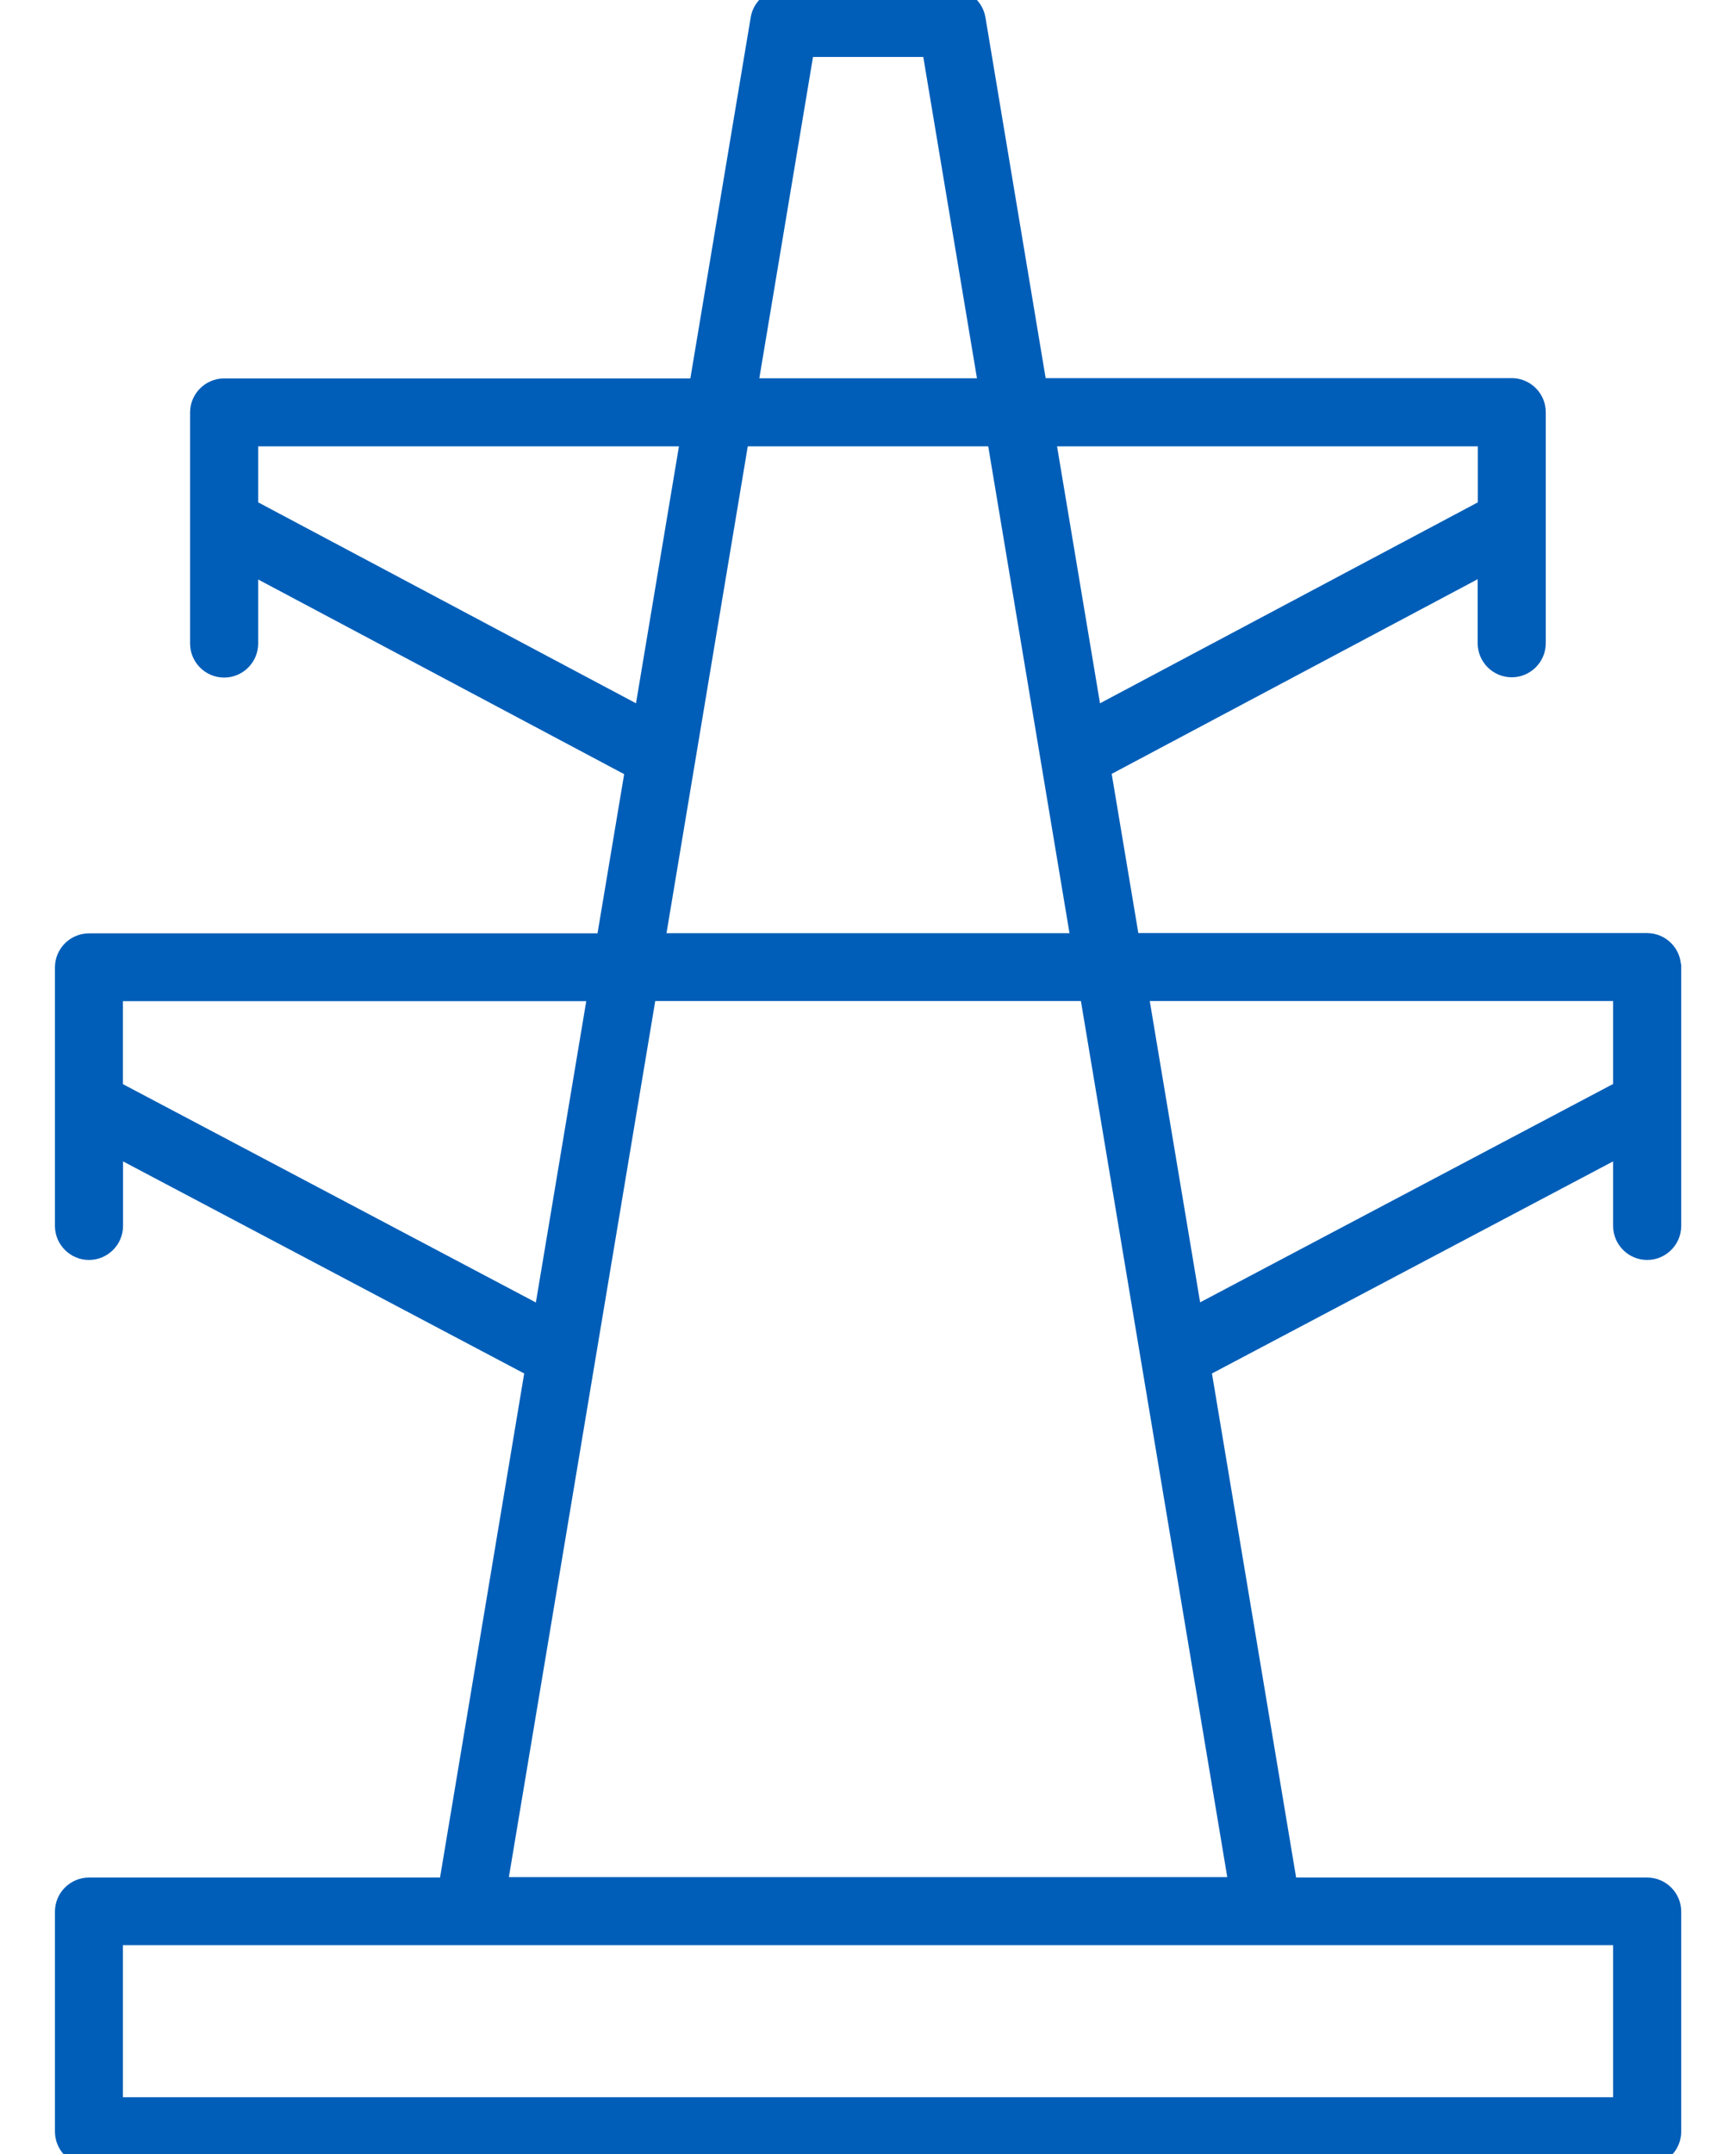 <?xml version="1.0" encoding="UTF-8"?> <svg xmlns="http://www.w3.org/2000/svg" width="79" height="98" viewBox="0 0 79 98" fill="none"><g clip-path="url(#clip0_10562_48033)"><path d="M76 43.997C76 43.419 75.528 42.948 74.951 42.948H51.379L50.037 34.933L67.744 25.518V29.263C67.744 29.84 68.216 30.312 68.794 30.312C69.371 30.312 69.843 29.84 69.843 29.263V18.751C69.843 18.174 69.371 17.702 68.794 17.702H47.161L44.352 0.876C44.266 0.372 43.834 0 43.322 0H35.684C35.173 0 34.734 0.372 34.655 0.876L31.839 17.716H10.2C9.622 17.716 9.15 18.187 9.15 18.765V29.276C9.15 29.854 9.622 30.325 10.2 30.325C10.777 30.325 11.249 29.854 11.249 29.276V25.531L28.956 34.946L27.614 42.961H4.049C3.472 42.961 3 43.432 3 44.01V55.77C3 56.347 3.472 56.819 4.049 56.819C4.627 56.819 5.099 56.347 5.099 55.77V52.005L24.407 62.21L20.448 85.915H4.049C3.472 85.915 3 86.387 3 86.964V96.971C3 97.549 3.472 98.02 4.049 98.02H74.957C75.535 98.02 76.007 97.549 76.007 96.971V86.964C76.007 86.387 75.535 85.915 74.957 85.915H58.559L54.6 62.21L73.908 52.005V55.77C73.908 56.347 74.379 56.819 74.957 56.819C75.535 56.819 76.007 56.347 76.007 55.77V44.01L76 43.997ZM67.751 19.807V23.154L49.679 32.762L47.513 19.807H67.751ZM36.568 2.092H42.439L45.049 17.709H33.964L36.574 2.092H36.568ZM11.249 23.154V19.807H31.487L29.321 32.762L11.249 23.154ZM33.605 19.807H45.395L49.26 42.954H29.74L33.605 19.807ZM5.092 49.621V45.046H27.269L24.765 60.019L5.092 49.621ZM73.908 95.908H5.092V87.993H73.908V95.908ZM22.567 85.895L29.395 45.039H49.612L56.44 85.895H22.567ZM51.731 45.039H73.908V49.614L54.235 60.013L51.731 45.039Z" fill="#005EB8" stroke="#005EB8"></path></g><defs><clipPath id="clip0_10562_48033"><rect width="79" height="98" fill="white"></rect></clipPath></defs></svg> 